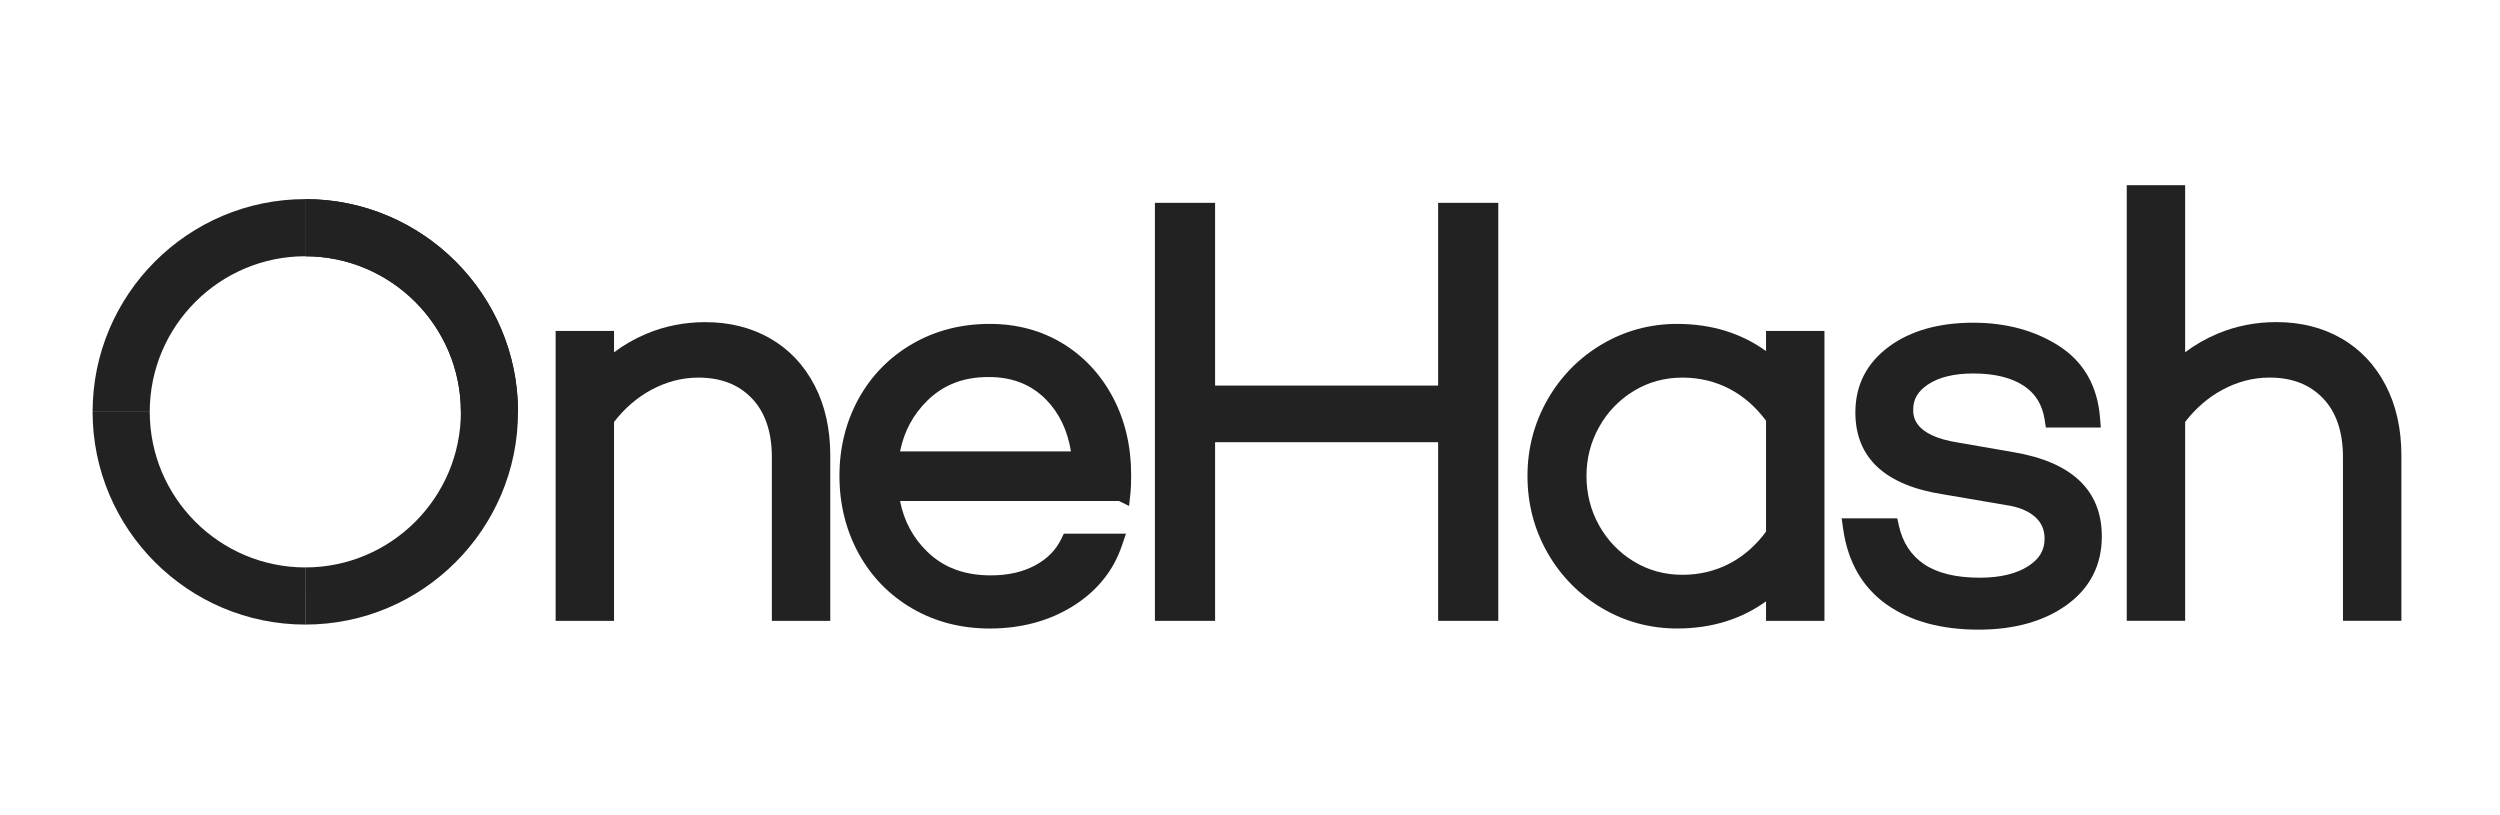 <svg width="135" height="44" viewBox="0 0 135 44" fill="none" xmlns="http://www.w3.org/2000/svg">
<path d="M27.973 22.241H24.887C24.887 17.608 21.117 13.838 16.484 13.838V10.752C22.819 10.752 27.973 15.906 27.973 22.241Z" fill="#222222"/>
<path d="M27.973 22.241H24.887C24.887 17.608 21.117 13.838 16.484 13.838V10.752C22.819 10.752 27.973 15.906 27.973 22.241Z" fill="#222222"/>
<path d="M16.488 33.727C10.154 33.727 5 28.573 5 22.238H8.086C8.086 26.871 11.855 30.641 16.489 30.641L16.488 33.727Z" fill="#222222"/>
<path d="M16.484 33.727V30.641C21.117 30.641 24.887 26.871 24.887 22.238H27.973C27.973 28.573 22.819 33.727 16.484 33.727Z" fill="#222222"/>
<path d="M8.086 22.241H5C5 15.905 10.154 10.752 16.488 10.752V13.838C11.855 13.838 8.086 17.608 8.086 22.241Z" fill="#222222"/>
<path d="M41.586 18.272C40.573 17.691 39.395 17.396 38.086 17.396C36.966 17.396 35.898 17.607 34.91 18.022C34.279 18.288 33.692 18.623 33.158 19.025V17.872H30.004V33.528H33.158V22.788C33.727 22.047 34.406 21.461 35.18 21.046C35.991 20.612 36.841 20.391 37.705 20.391C38.928 20.391 39.875 20.757 40.598 21.508C41.316 22.254 41.68 23.323 41.68 24.684V33.528H44.835V24.59C44.835 23.162 44.549 21.889 43.985 20.806C43.414 19.71 42.607 18.857 41.586 18.272Z" fill="#222222"/>
<path d="M57.383 18.546C56.23 17.845 54.904 17.49 53.444 17.49C51.902 17.49 50.494 17.855 49.259 18.573C48.021 19.293 47.045 20.292 46.359 21.54C45.677 22.783 45.33 24.182 45.33 25.699C45.33 27.216 45.676 28.62 46.358 29.872C47.045 31.132 48.02 32.136 49.258 32.856C50.493 33.575 51.901 33.94 53.443 33.94C55.138 33.94 56.646 33.535 57.927 32.738C59.227 31.929 60.119 30.831 60.579 29.476L60.803 28.817H57.447L57.311 29.098C57.016 29.706 56.556 30.174 55.903 30.527C55.24 30.887 54.434 31.07 53.508 31.07C52.084 31.07 50.962 30.654 50.079 29.798C49.309 29.054 48.822 28.152 48.601 27.053H60.425L60.969 27.322L61.047 26.609C61.07 26.395 61.082 26.076 61.082 25.635C61.082 24.101 60.753 22.699 60.103 21.468C59.449 20.229 58.535 19.246 57.383 18.546ZM57.831 24.375H48.602C48.824 23.293 49.305 22.395 50.066 21.643C50.94 20.779 52.023 20.359 53.38 20.359C54.67 20.359 55.689 20.762 56.498 21.589C57.201 22.308 57.648 23.244 57.831 24.375Z" fill="#222222"/>
<path d="M77.659 20.821H65.615V10.953H62.365V33.526H65.615V23.88H77.659V33.526H80.908V10.953H77.659V20.821Z" fill="#222222"/>
<path d="M95.366 18.957C94.014 17.983 92.404 17.49 90.566 17.49C89.108 17.49 87.741 17.861 86.505 18.591C85.271 19.319 84.282 20.325 83.565 21.581C82.848 22.836 82.484 24.221 82.484 25.699C82.484 27.198 82.848 28.594 83.565 29.849C84.282 31.105 85.272 32.111 86.505 32.839C87.74 33.569 89.107 33.939 90.566 33.939C92.405 33.939 94.015 33.446 95.366 32.472V33.526H98.52V17.871H95.366V18.957ZM95.366 28.71C94.819 29.448 94.167 30.022 93.426 30.415C92.646 30.829 91.78 31.039 90.852 31.039C89.891 31.039 89.007 30.796 88.223 30.318C87.434 29.838 86.805 29.184 86.352 28.375C85.9 27.566 85.67 26.665 85.67 25.699C85.67 24.753 85.9 23.864 86.353 23.055C86.805 22.246 87.434 21.593 88.224 21.111C89.008 20.633 89.892 20.391 90.852 20.391C91.779 20.391 92.645 20.601 93.426 21.015C94.167 21.409 94.819 21.982 95.366 22.719V28.71Z" fill="#222222"/>
<path d="M108.704 24.413L105.777 23.905C103.313 23.526 103.313 22.462 103.313 22.113C103.313 21.558 103.565 21.13 104.107 20.765C104.697 20.369 105.522 20.168 106.558 20.168C107.7 20.168 108.616 20.391 109.281 20.831C109.915 21.251 110.285 21.851 110.412 22.665L110.478 23.087H113.444L113.401 22.548C113.261 20.826 112.506 19.519 111.156 18.662C109.864 17.842 108.317 17.426 106.558 17.426C104.702 17.426 103.172 17.859 102.011 18.712C100.802 19.601 100.19 20.798 100.19 22.271C100.19 24.723 101.794 26.213 104.951 26.697L108.3 27.27C108.979 27.363 109.515 27.578 109.893 27.911C110.239 28.218 110.407 28.604 110.407 29.093C110.407 29.709 110.131 30.177 109.538 30.563C108.895 30.983 108.009 31.196 106.908 31.196C105.62 31.196 104.604 30.948 103.889 30.458C103.186 29.977 102.745 29.298 102.539 28.381L102.452 27.991H99.449L99.529 28.559C99.781 30.343 100.57 31.716 101.876 32.641C103.152 33.544 104.824 34.001 106.844 34.001C108.76 34.001 110.352 33.559 111.576 32.687C112.851 31.778 113.498 30.526 113.498 28.966C113.497 26.476 111.885 24.945 108.704 24.413Z" fill="#222222"/>
<path d="M128.825 20.802C128.254 19.706 127.447 18.853 126.426 18.268C125.413 17.687 124.235 17.393 122.926 17.393C121.806 17.393 120.738 17.603 119.75 18.018C119.118 18.284 118.532 18.619 117.998 19.021V10H114.844V33.525H117.998V22.785C118.567 22.044 119.246 21.458 120.02 21.044C120.831 20.609 121.681 20.389 122.545 20.389C123.768 20.389 124.715 20.754 125.438 21.505C126.156 22.251 126.52 23.32 126.52 24.682V33.525H129.675V24.586C129.675 23.158 129.389 21.885 128.825 20.802Z" fill="#222222"/>
</svg>
